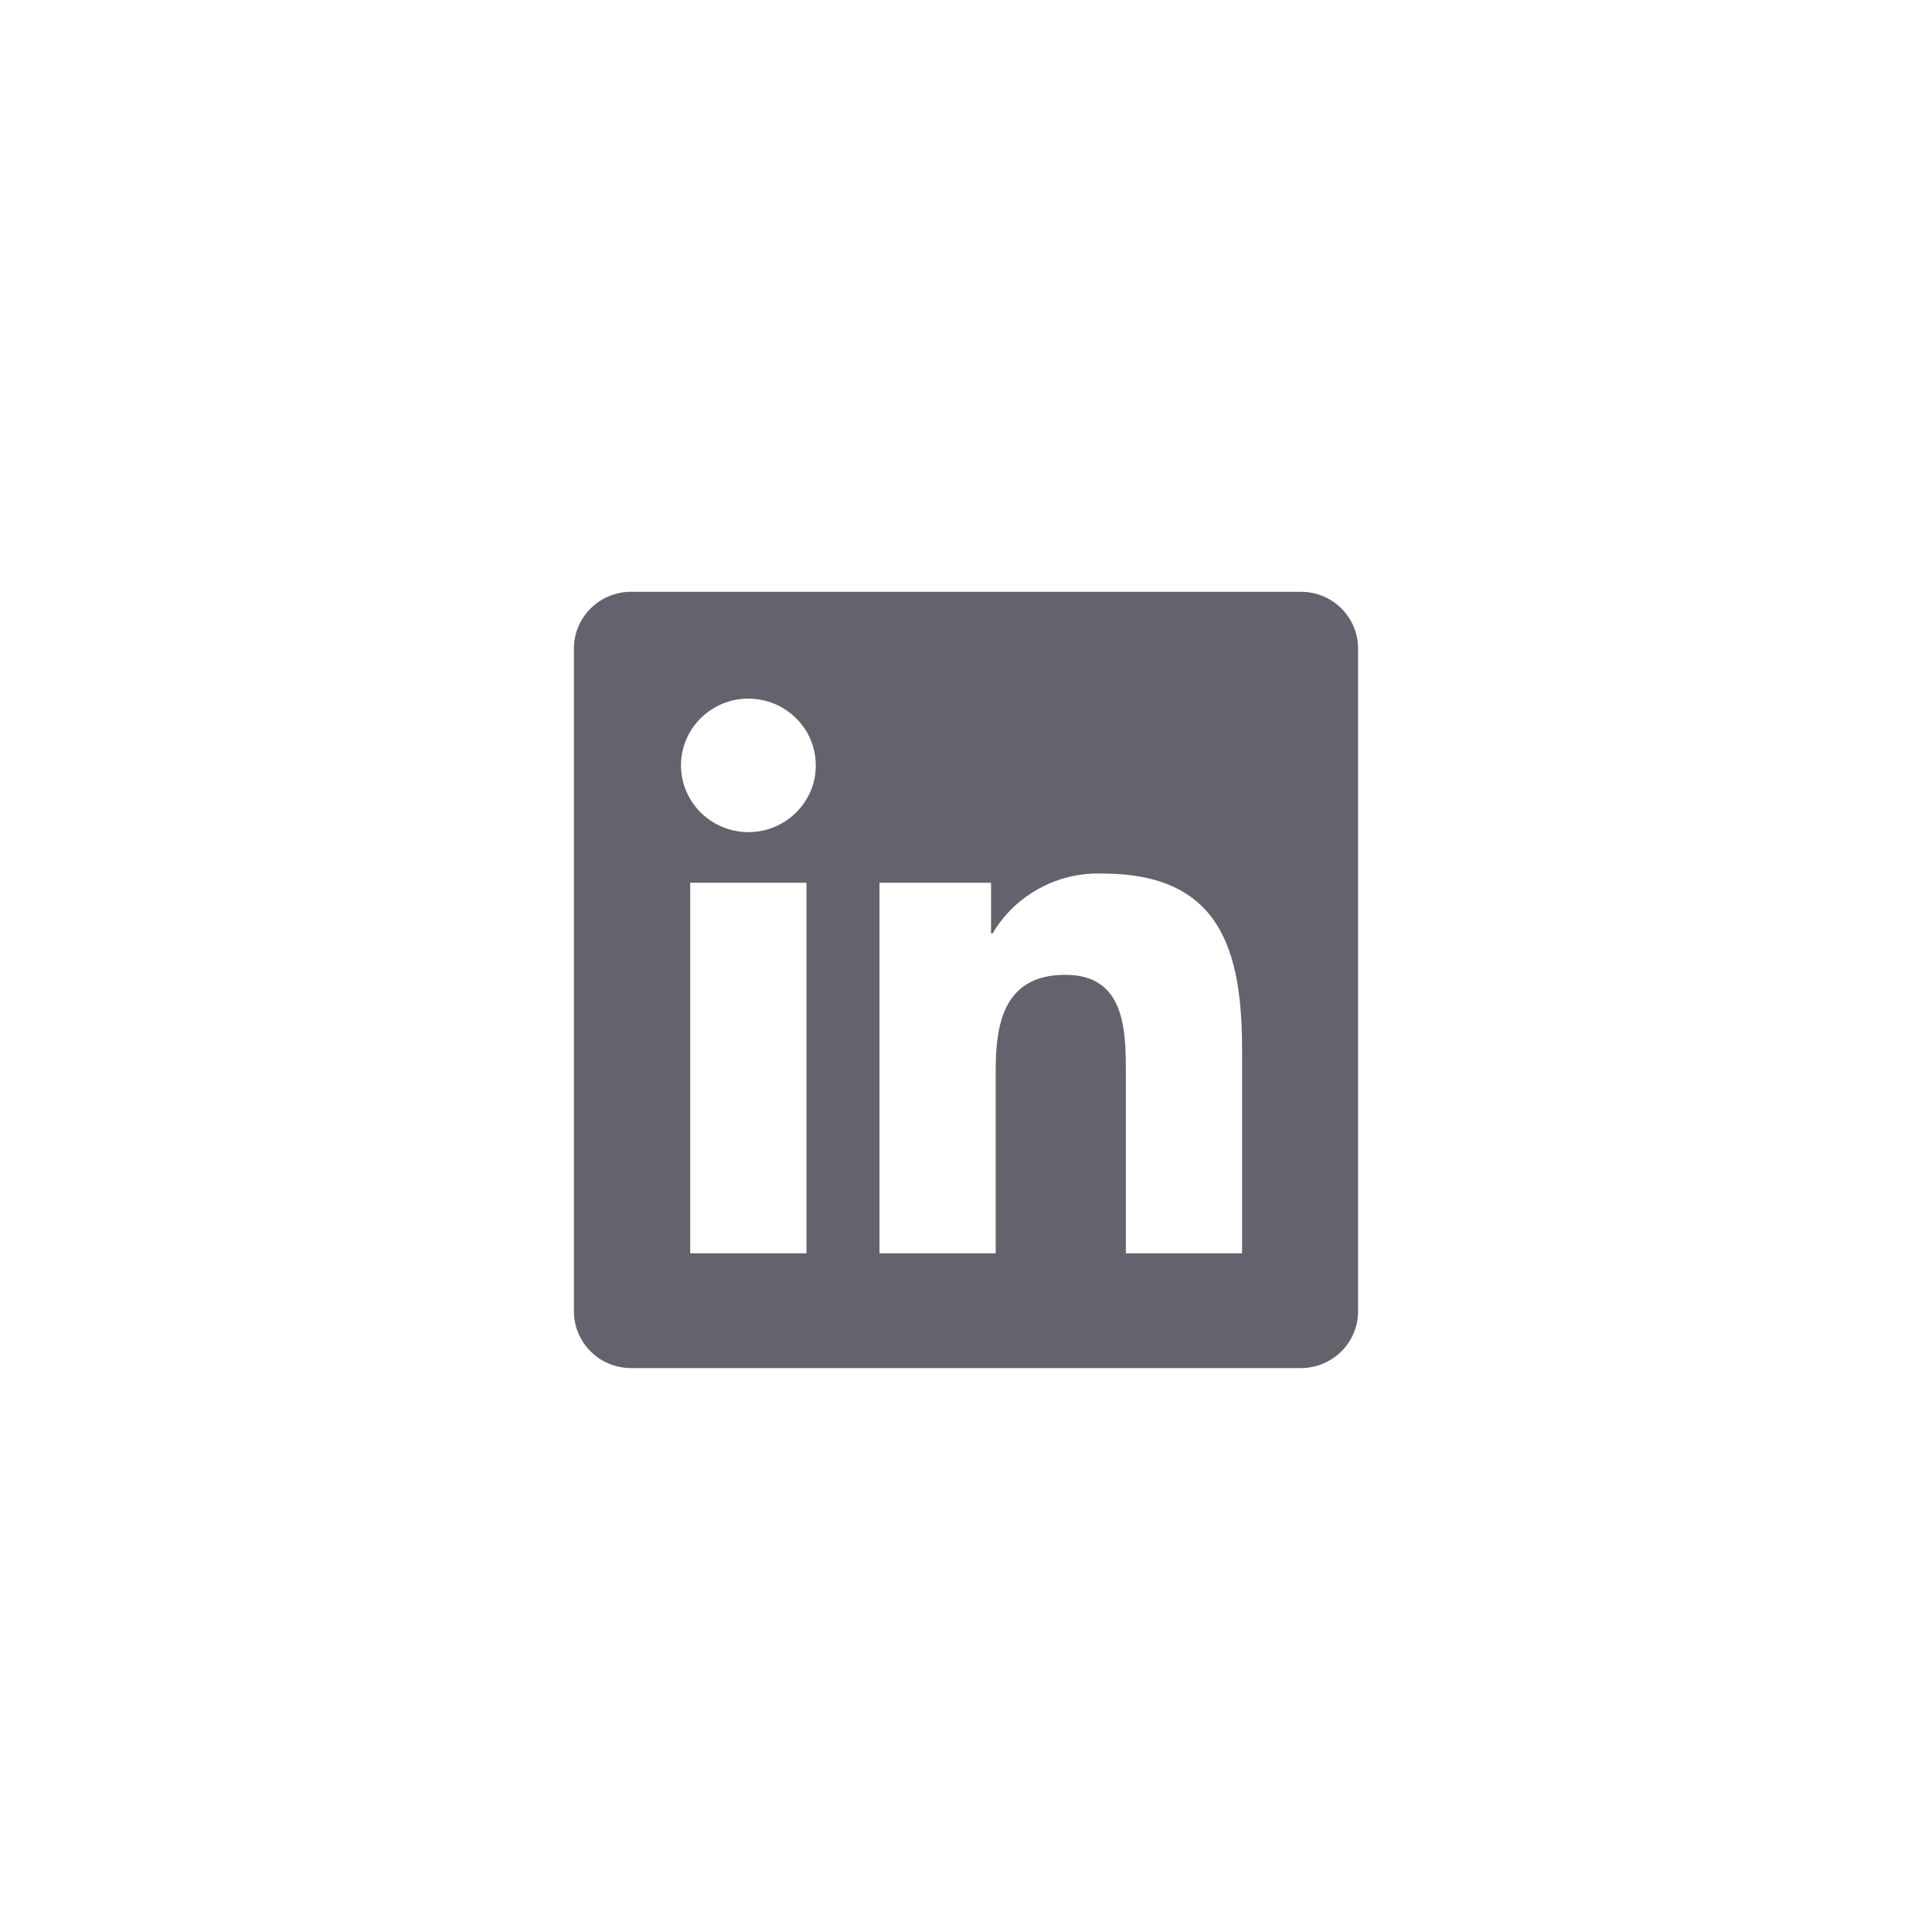 <svg width="32" height="32" viewBox="0 0 32 32" fill="none" xmlns="http://www.w3.org/2000/svg">
<path d="M20.573 20.758H18.648V17.774C18.648 17.062 18.635 16.146 17.647 16.146C16.645 16.146 16.492 16.922 16.492 17.722V20.758H14.567V14.621H16.415V15.46H16.441C16.625 15.147 16.892 14.89 17.214 14.715C17.535 14.54 17.897 14.455 18.263 14.469C20.214 14.469 20.573 15.739 20.573 17.392L20.573 20.758ZM12.396 13.783C12.175 13.783 11.959 13.718 11.775 13.596C11.592 13.475 11.449 13.302 11.364 13.1C11.279 12.898 11.257 12.676 11.3 12.461C11.343 12.247 11.45 12.05 11.606 11.895C11.762 11.741 11.961 11.635 12.178 11.592C12.394 11.55 12.619 11.572 12.823 11.655C13.027 11.739 13.201 11.881 13.324 12.062C13.447 12.244 13.512 12.458 13.512 12.677C13.512 12.822 13.484 12.966 13.428 13.1C13.371 13.234 13.289 13.356 13.185 13.459C13.082 13.561 12.959 13.643 12.823 13.698C12.688 13.754 12.543 13.783 12.396 13.783ZM13.358 20.758H11.432V14.621H13.358V20.758ZM21.532 9.802H10.465C10.213 9.799 9.971 9.895 9.792 10.069C9.612 10.242 9.509 10.48 9.506 10.729V21.732C9.509 21.981 9.612 22.219 9.792 22.393C9.971 22.567 10.213 22.663 10.465 22.66H21.532C21.784 22.663 22.027 22.567 22.207 22.393C22.387 22.22 22.491 21.982 22.494 21.732V10.728C22.491 10.479 22.387 10.241 22.207 10.067C22.026 9.893 21.784 9.798 21.532 9.802Z" fill="#62636C"/>
</svg>
